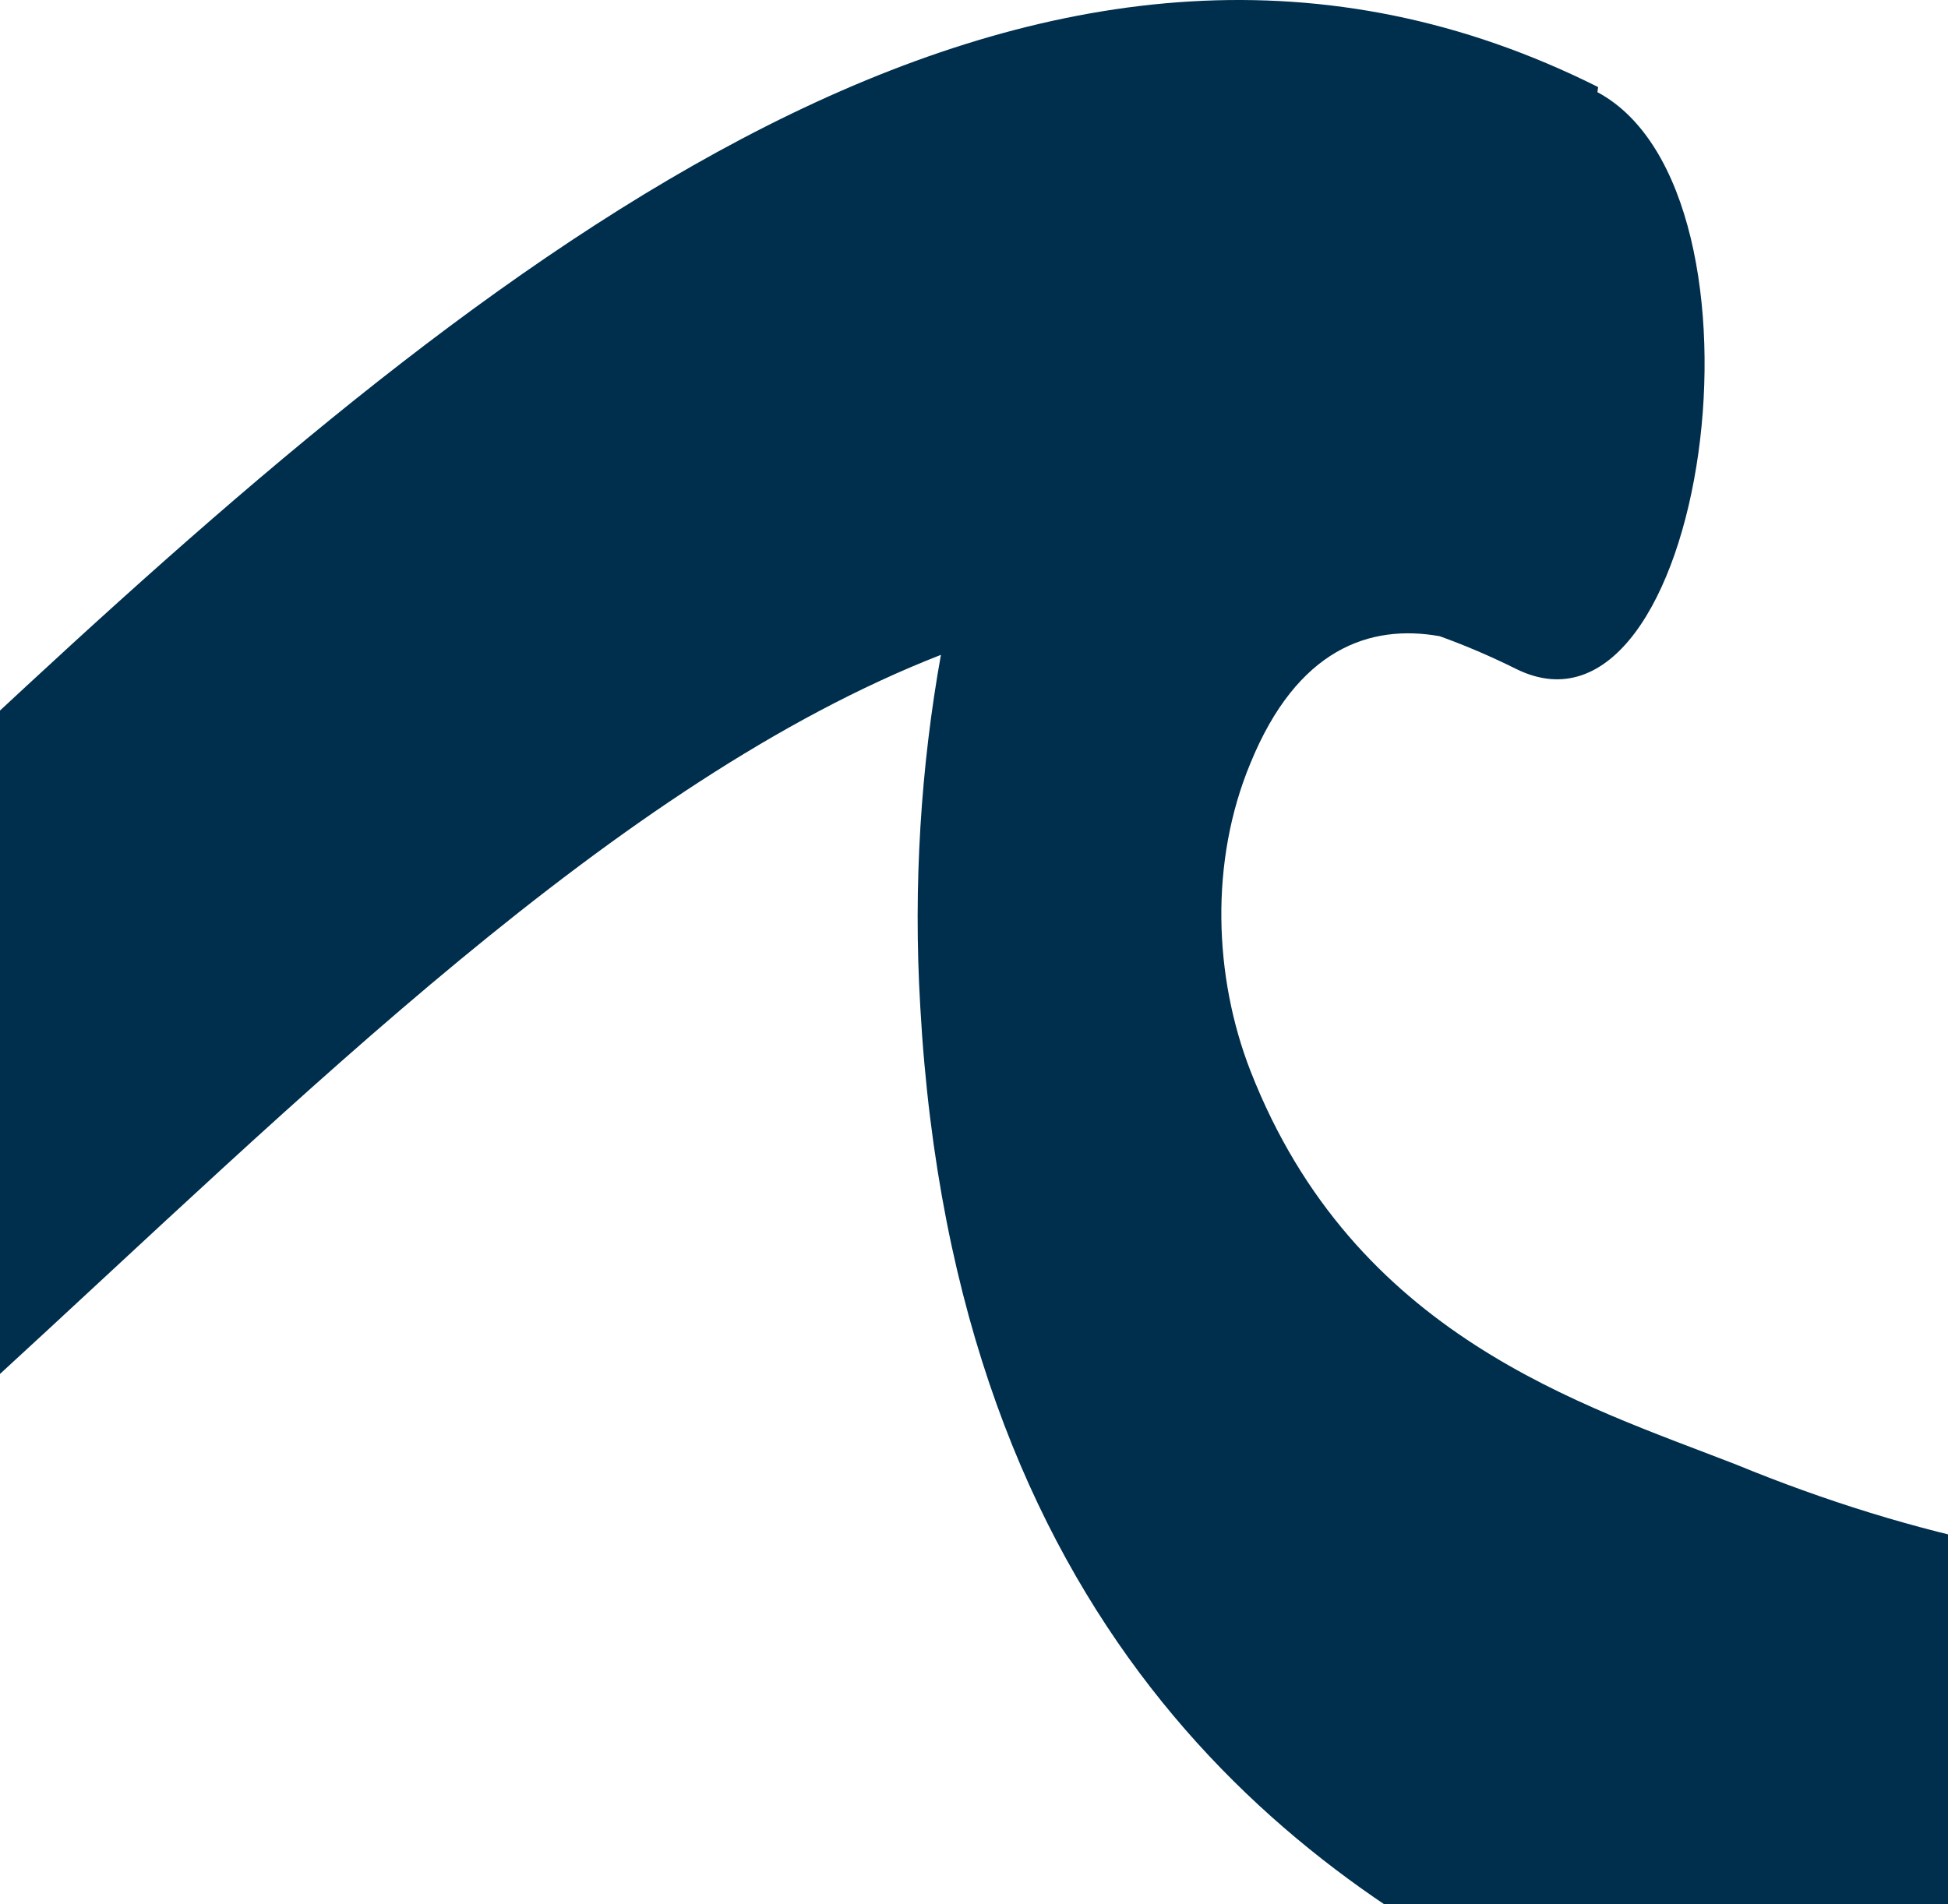 <?xml version="1.0" encoding="UTF-8"?> <svg xmlns="http://www.w3.org/2000/svg" width="402" height="393" viewBox="0 0 402 393" fill="none"><path d="M976.79 305.015C923.806 296.439 871.083 281.719 818.985 260.808C774.878 243.147 732.555 214.009 688.891 196.347C667.508 187.517 651.466 222.839 634.088 242.26C616.711 261.688 599.334 276.696 580.628 289.059C509.341 334.972 431.378 332.326 358.306 302.302C326.672 289.939 279.451 275.81 258.062 221.066C250.487 201.639 249.594 177.8 258.062 157.492C267.696 133.942 282.658 128.744 297.103 131.316C302.343 133.203 307.597 135.446 312.864 138.065C351.966 157.439 368.464 39.786 329.651 19.022L329.798 17.974C217.081 -38.535 106.591 47.999 5.454 141.597C-95.67 235.196 -200.812 342.923 -310.41 282.881C-349.17 261.688 -365.655 380.892 -326.895 402.085C-214.62 463.013 -103.245 378.246 -2.108 285.527C61.947 226.808 127.068 161.354 194.175 135.164C190.055 158.11 188.425 182.729 189.914 207.824C197.047 334.979 266.099 387.07 320.452 412.682C441.704 469.977 579.662 465.156 685.777 323.616C775.502 375.09 867.588 407.786 960.09 425.166C1022.65 436.918 976.796 305.015 976.796 305.015H976.79Z" fill="#002E4D"></path></svg> 